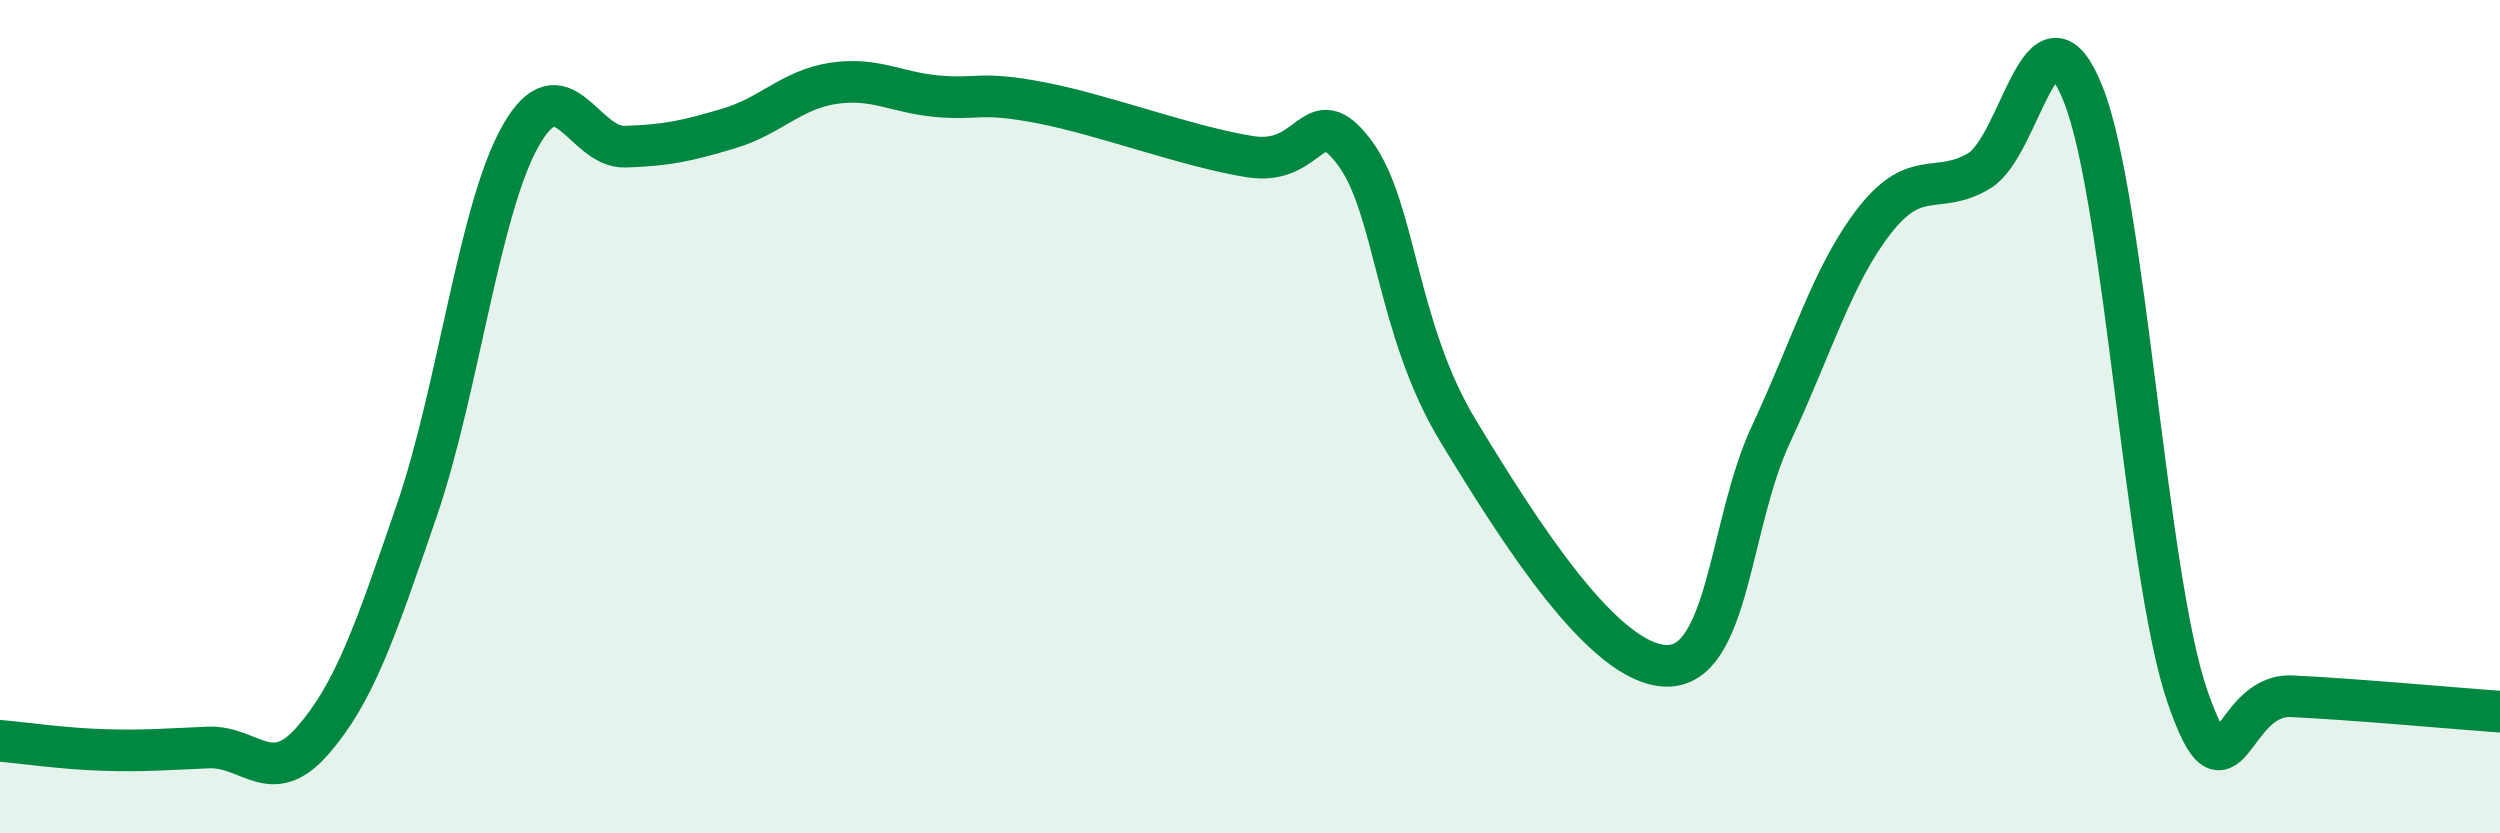 
    <svg width="60" height="20" viewBox="0 0 60 20" xmlns="http://www.w3.org/2000/svg">
      <path
        d="M 0,17.78 C 0.5,17.82 1.5,17.97 2.5,18 C 3.5,18.03 4,17.98 5,17.94 C 6,17.9 6.5,18.92 7.5,17.78 C 8.5,16.64 9,15.17 10,12.26 C 11,9.35 11.5,5 12.5,3.25 C 13.5,1.5 14,3.55 15,3.52 C 16,3.49 16.5,3.38 17.5,3.08 C 18.5,2.78 19,2.15 20,2 C 21,1.85 21.5,2.22 22.5,2.31 C 23.5,2.4 23.5,2.18 25,2.47 C 26.5,2.76 28.5,3.52 30,3.76 C 31.5,4 31.5,2.33 32.5,3.65 C 33.5,4.97 33.5,7.88 35,10.35 C 36.5,12.82 38.5,15.96 40,15.98 C 41.5,16 41.5,12.57 42.5,10.43 C 43.5,8.29 44,6.55 45,5.28 C 46,4.01 46.5,4.7 47.5,4.1 C 48.5,3.5 49,-0.25 50,2.27 C 51,4.79 51.5,13.83 52.5,16.72 C 53.5,19.61 53.5,16.64 55,16.71 C 56.5,16.78 59,17.01 60,17.08L60 20L0 20Z"
        fill="#008740"
        opacity="0.1"
        stroke-linecap="round"
        stroke-linejoin="round"
      />
      <path
        d="M 0,17.78 C 0.5,17.82 1.5,17.97 2.5,18 C 3.5,18.03 4,17.98 5,17.94 C 6,17.9 6.5,18.92 7.5,17.78 C 8.5,16.64 9,15.17 10,12.26 C 11,9.35 11.5,5 12.5,3.25 C 13.5,1.5 14,3.55 15,3.52 C 16,3.49 16.5,3.38 17.5,3.08 C 18.5,2.78 19,2.15 20,2 C 21,1.85 21.5,2.22 22.5,2.31 C 23.5,2.4 23.5,2.18 25,2.47 C 26.5,2.76 28.5,3.52 30,3.76 C 31.5,4 31.5,2.33 32.5,3.65 C 33.5,4.97 33.5,7.88 35,10.35 C 36.5,12.82 38.5,15.96 40,15.98 C 41.5,16 41.5,12.57 42.5,10.43 C 43.5,8.29 44,6.55 45,5.28 C 46,4.01 46.5,4.7 47.5,4.1 C 48.5,3.5 49,-0.25 50,2.27 C 51,4.79 51.5,13.83 52.5,16.72 C 53.5,19.61 53.5,16.64 55,16.71 C 56.5,16.78 59,17.01 60,17.08"
        stroke="#008740"
        stroke-width="1"
        fill="none"
        stroke-linecap="round"
        stroke-linejoin="round"
      />
    </svg>
  
